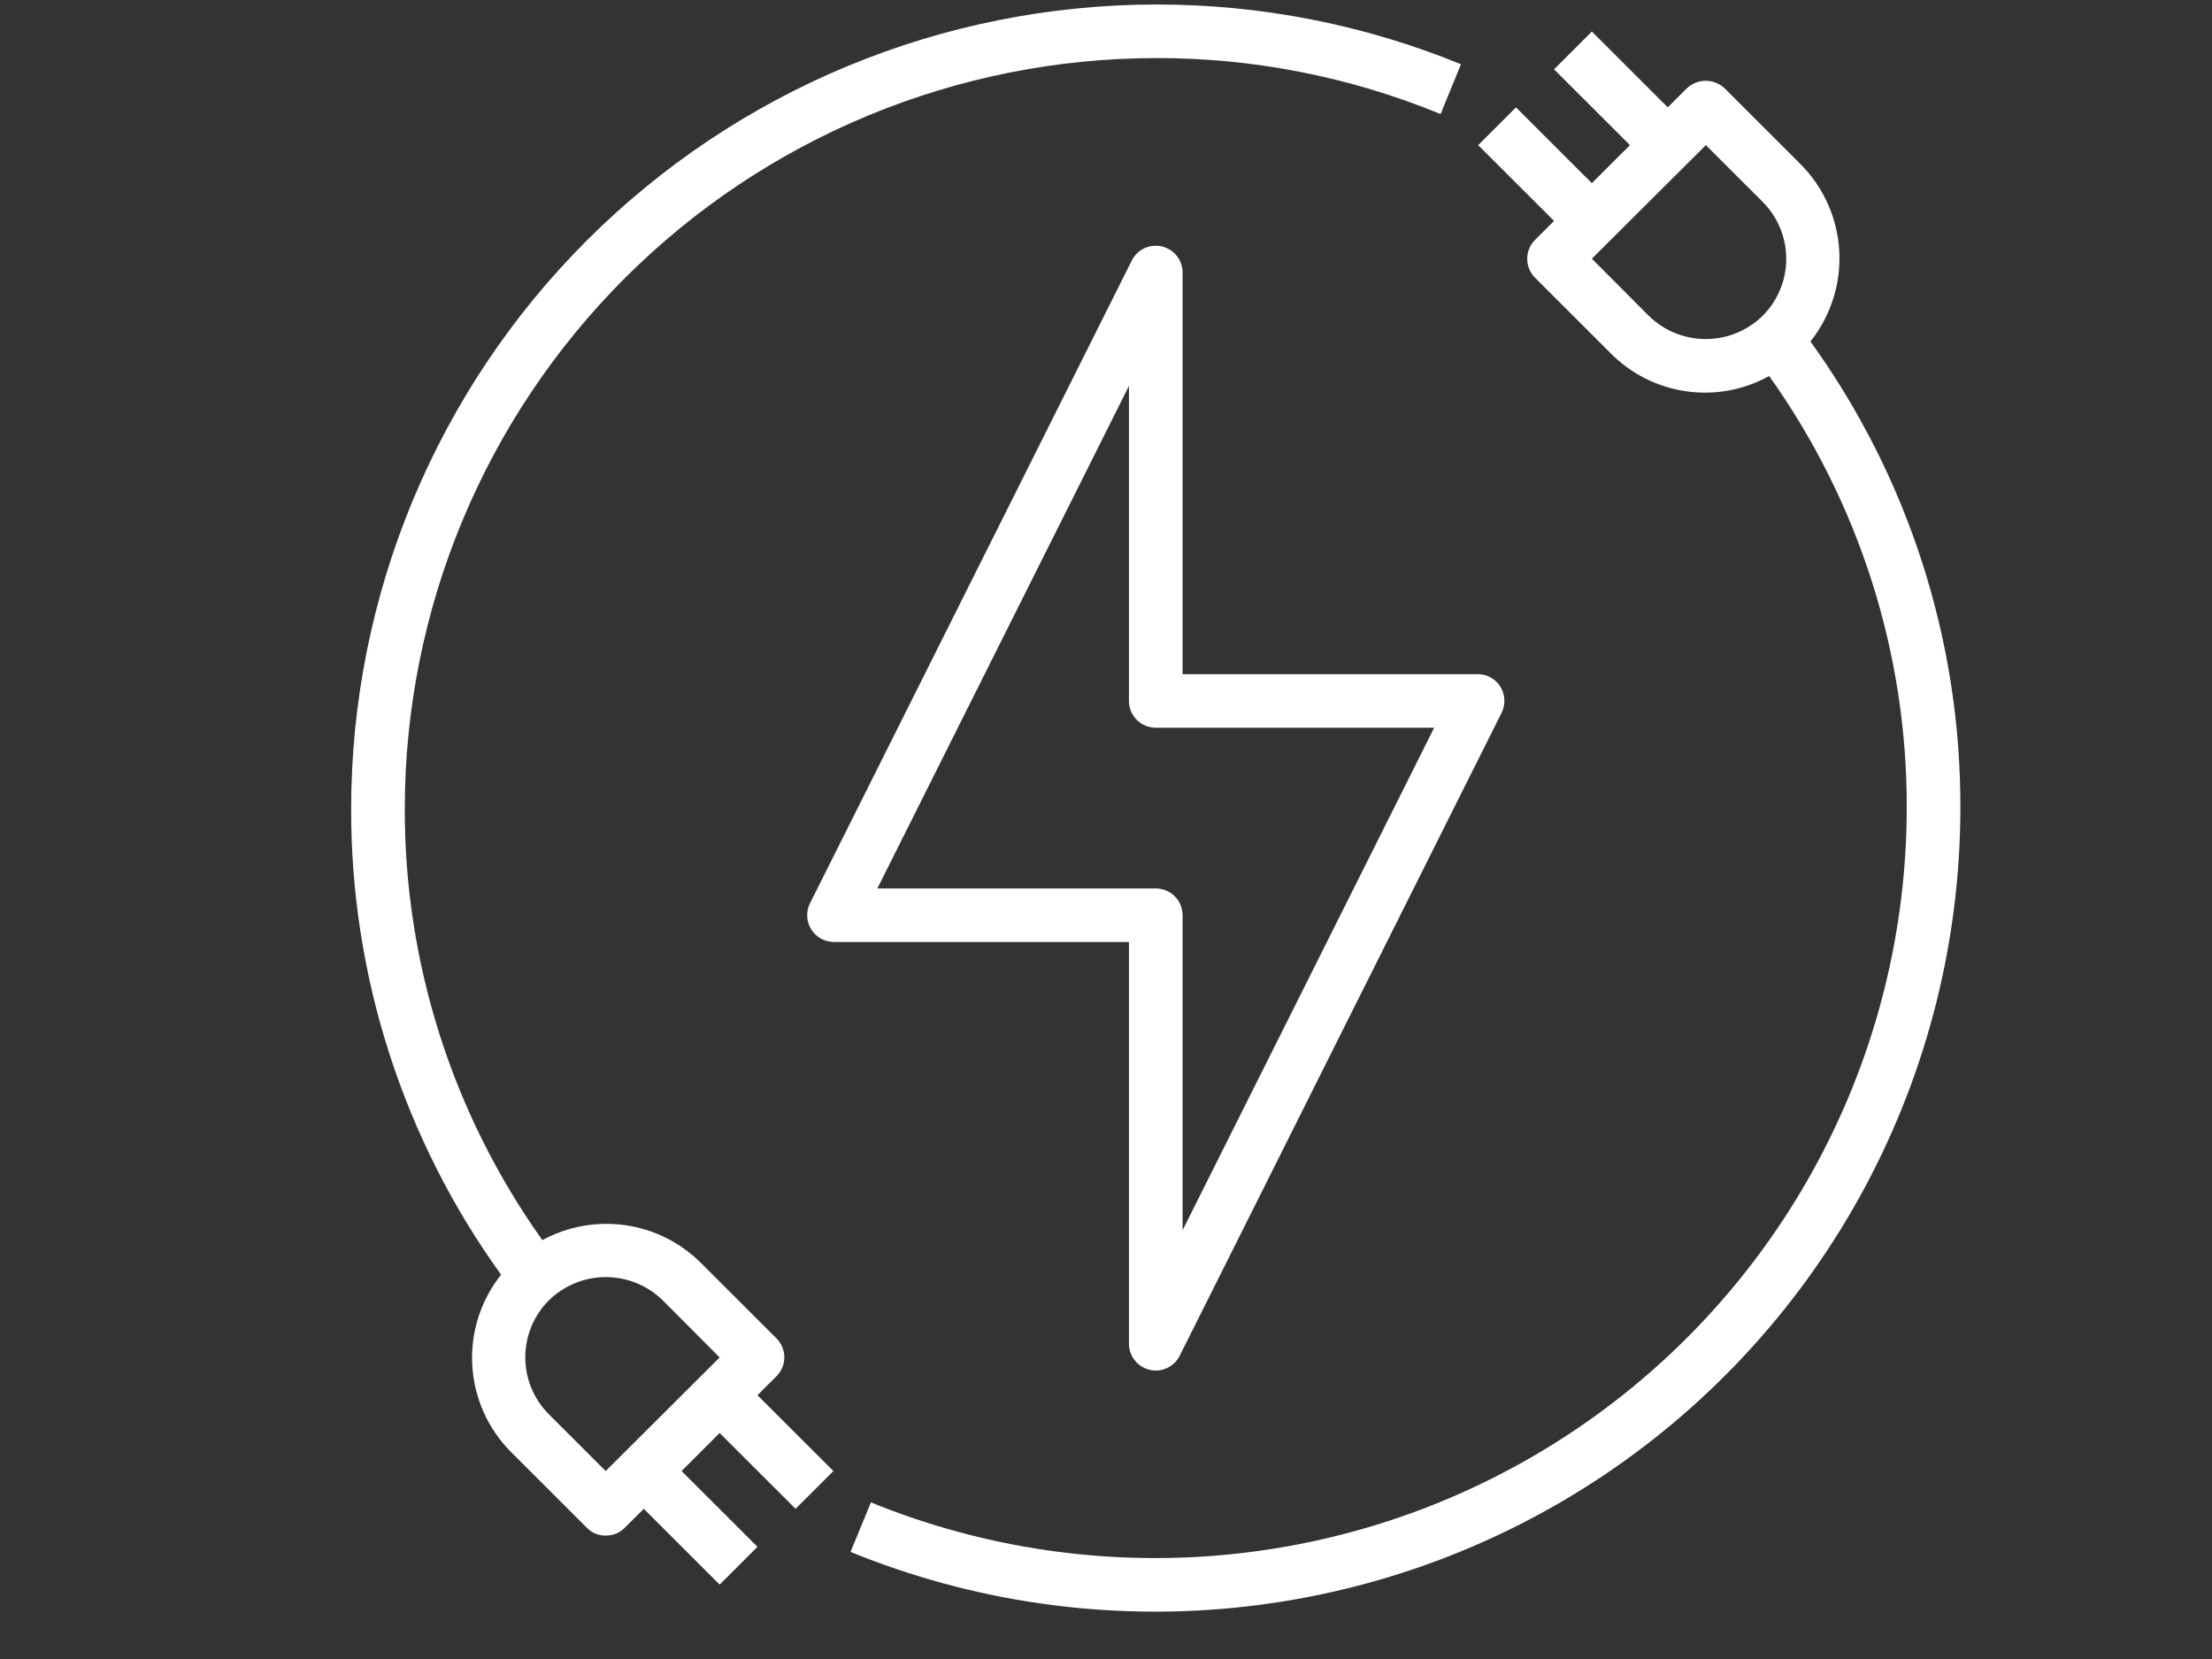 <svg xmlns="http://www.w3.org/2000/svg" xmlns:xlink="http://www.w3.org/1999/xlink" width="400" zoomAndPan="magnify" viewBox="0 0 300 225" height="300" preserveAspectRatio="xMidYMid meet" version="1.0"><rect x="0" y="0" width="300" height="225" fill="#333333" stroke="none"/><defs><clipPath id="504dea4f6c"><path d="M 115 4 L 265.875 4 L 265.875 219 L 115 219 Z M 115 4 " clip-rule="nonzero"/></clipPath><clipPath id="7e1b79e5fb"><path d="M 47.625 0 L 199 0 L 199 215 L 47.625 215 Z M 47.625 0 " clip-rule="nonzero"/></clipPath></defs><path fill="#ffffff" d="M 203.492 93.137 C 203.156 92.605 202.715 92.188 202.168 91.883 C 201.617 91.578 201.027 91.43 200.398 91.43 L 160.387 91.43 L 160.387 36.938 C 160.383 36.531 160.316 36.137 160.18 35.754 C 160.043 35.367 159.852 35.016 159.598 34.699 C 159.344 34.379 159.047 34.113 158.703 33.895 C 158.359 33.676 157.988 33.52 157.59 33.426 C 157.195 33.332 156.793 33.305 156.391 33.344 C 155.984 33.383 155.598 33.488 155.227 33.66 C 154.855 33.828 154.523 34.055 154.23 34.336 C 153.938 34.617 153.699 34.941 153.512 35.305 L 109.863 122.492 C 109.723 122.766 109.621 123.055 109.555 123.359 C 109.488 123.66 109.461 123.969 109.477 124.277 C 109.488 124.586 109.539 124.891 109.633 125.184 C 109.723 125.48 109.848 125.762 110.012 126.027 C 110.172 126.289 110.363 126.527 110.59 126.742 C 110.812 126.957 111.059 127.141 111.328 127.293 C 111.598 127.445 111.883 127.559 112.184 127.637 C 112.484 127.719 112.789 127.758 113.098 127.758 L 153.113 127.758 L 153.113 182.25 C 153.113 182.656 153.18 183.055 153.316 183.441 C 153.453 183.824 153.645 184.176 153.898 184.496 C 154.152 184.816 154.453 185.086 154.797 185.305 C 155.145 185.523 155.516 185.68 155.914 185.773 C 156.188 185.848 156.465 185.883 156.75 185.883 C 157.434 185.879 158.066 185.699 158.648 185.34 C 159.234 184.98 159.68 184.496 159.988 183.887 L 203.637 96.699 C 203.922 96.133 204.055 95.531 204.027 94.898 C 204 94.266 203.824 93.68 203.492 93.137 Z M 160.387 166.848 L 160.387 124.125 C 160.387 123.645 160.293 123.18 160.109 122.734 C 159.926 122.289 159.664 121.898 159.32 121.555 C 158.98 121.215 158.586 120.953 158.141 120.77 C 157.695 120.586 157.23 120.492 156.75 120.492 L 118.992 120.492 L 153.113 52.34 L 153.113 95.062 C 153.113 95.543 153.203 96.008 153.387 96.453 C 153.574 96.898 153.836 97.289 154.176 97.633 C 154.52 97.973 154.91 98.234 155.355 98.418 C 155.801 98.602 156.266 98.695 156.75 98.695 L 194.508 98.695 Z M 160.387 166.848 " fill-opacity="1" fill-rule="nonzero"/><g clip-path="url(#504dea4f6c)"><path fill="#ffffff" d="M 245.539 46.309 C 246.227 45.449 246.828 44.531 247.348 43.559 C 247.863 42.59 248.289 41.578 248.625 40.527 C 248.957 39.48 249.195 38.41 249.332 37.316 C 249.469 36.227 249.508 35.129 249.449 34.031 C 249.387 32.93 249.227 31.848 248.965 30.777 C 248.707 29.707 248.352 28.668 247.902 27.664 C 247.457 26.656 246.918 25.703 246.297 24.793 C 245.672 23.887 244.973 23.043 244.195 22.262 L 233.902 11.98 C 233.555 11.652 233.16 11.398 232.715 11.223 C 232.273 11.047 231.812 10.957 231.336 10.957 C 230.859 10.957 230.398 11.047 229.957 11.223 C 229.512 11.398 229.117 11.652 228.773 11.98 L 226.188 14.559 L 215.895 4.277 L 210.766 9.402 L 221.059 19.684 L 215.895 24.84 L 205.602 14.559 L 200.473 19.684 L 210.766 29.961 L 208.184 32.543 C 207.844 32.883 207.582 33.273 207.398 33.719 C 207.219 34.16 207.125 34.625 207.125 35.102 C 207.125 35.582 207.219 36.043 207.398 36.488 C 207.582 36.934 207.844 37.324 208.184 37.664 L 218.477 47.945 C 219.16 48.633 219.898 49.262 220.684 49.832 C 221.469 50.402 222.297 50.906 223.168 51.34 C 224.035 51.777 224.934 52.141 225.859 52.43 C 226.789 52.719 227.734 52.934 228.695 53.07 C 229.656 53.207 230.625 53.266 231.594 53.246 C 232.566 53.227 233.531 53.129 234.488 52.953 C 235.441 52.773 236.379 52.523 237.293 52.195 C 238.207 51.867 239.09 51.469 239.938 50.996 C 242.969 55.246 245.652 59.707 247.984 64.375 C 250.32 69.043 252.281 73.863 253.863 78.836 C 255.449 83.809 256.637 88.875 257.43 94.031 C 258.223 99.188 258.613 104.375 258.598 109.594 C 258.598 111.672 258.531 113.746 258.402 115.816 C 258.273 117.891 258.082 119.957 257.824 122.02 C 257.57 124.078 257.25 126.129 256.871 128.172 C 256.488 130.215 256.047 132.242 255.539 134.258 C 255.035 136.27 254.469 138.266 253.84 140.246 C 253.211 142.227 252.523 144.188 251.777 146.125 C 251.027 148.062 250.223 149.973 249.355 151.863 C 248.492 153.75 247.57 155.609 246.59 157.441 C 245.609 159.273 244.578 161.074 243.488 162.844 C 242.398 164.613 241.254 166.348 240.059 168.047 C 238.863 169.746 237.617 171.406 236.32 173.027 C 235.023 174.652 233.676 176.234 232.281 177.773 C 230.887 179.316 229.445 180.812 227.961 182.266 C 226.477 183.715 224.945 185.121 223.375 186.48 C 221.801 187.84 220.188 189.152 218.535 190.41 C 216.883 191.672 215.195 192.879 213.469 194.039 C 211.742 195.195 209.98 196.297 208.188 197.348 C 206.391 198.398 204.566 199.391 202.711 200.332 C 200.855 201.27 198.977 202.148 197.066 202.973 C 195.156 203.797 193.227 204.559 191.27 205.266 C 189.312 205.969 187.336 206.613 185.344 207.199 C 183.348 207.781 181.336 208.305 179.309 208.766 C 177.281 209.23 175.242 209.629 173.188 209.965 C 171.137 210.301 169.078 210.574 167.008 210.785 C 164.938 210.996 162.867 211.145 160.789 211.23 C 158.711 211.312 156.633 211.332 154.555 211.289 C 152.477 211.246 150.398 211.141 148.328 210.973 C 146.254 210.801 144.188 210.57 142.129 210.273 C 140.074 209.977 138.023 209.617 135.988 209.199 C 133.953 208.777 131.93 208.293 129.926 207.75 C 127.918 207.203 125.93 206.598 123.961 205.934 C 121.992 205.266 120.043 204.543 118.117 203.758 L 115.355 210.477 C 117.418 211.32 119.504 212.098 121.613 212.809 C 123.723 213.523 125.855 214.172 128.004 214.758 C 130.152 215.34 132.32 215.859 134.5 216.309 C 136.684 216.762 138.875 217.145 141.082 217.461 C 143.285 217.781 145.5 218.031 147.719 218.211 C 149.941 218.395 152.164 218.508 154.391 218.555 C 156.621 218.602 158.848 218.578 161.074 218.488 C 163.301 218.398 165.52 218.242 167.738 218.016 C 169.953 217.789 172.16 217.496 174.359 217.137 C 176.559 216.773 178.742 216.348 180.914 215.852 C 183.09 215.359 185.242 214.801 187.383 214.172 C 189.52 213.547 191.637 212.855 193.73 212.102 C 195.828 211.348 197.898 210.527 199.945 209.645 C 201.988 208.762 204.008 207.82 205.992 206.816 C 207.98 205.809 209.938 204.746 211.859 203.621 C 213.781 202.496 215.668 201.312 217.52 200.074 C 219.367 198.832 221.18 197.539 222.949 196.188 C 224.719 194.836 226.449 193.434 228.133 191.977 C 229.816 190.52 231.457 189.016 233.047 187.457 C 234.641 185.902 236.184 184.297 237.676 182.648 C 239.172 180.996 240.613 179.301 242.004 177.562 C 243.395 175.824 244.73 174.047 246.012 172.227 C 247.293 170.402 248.516 168.547 249.684 166.652 C 250.852 164.754 251.961 162.828 253.008 160.863 C 254.059 158.902 255.047 156.906 255.973 154.883 C 256.898 152.859 257.762 150.812 258.566 148.734 C 259.367 146.66 260.102 144.559 260.777 142.438 C 261.449 140.316 262.055 138.176 262.598 136.02 C 263.141 133.859 263.613 131.688 264.023 129.5 C 264.43 127.312 264.773 125.113 265.047 122.906 C 265.32 120.699 265.527 118.484 265.664 116.262 C 265.801 114.043 265.871 111.82 265.875 109.594 C 265.891 103.953 265.465 98.344 264.602 92.77 C 263.734 87.191 262.438 81.719 260.715 76.348 C 258.988 70.977 256.852 65.77 254.309 60.734 C 251.762 55.695 248.84 50.891 245.539 46.309 Z M 239.066 42.824 C 238.555 43.324 238 43.773 237.402 44.164 C 236.805 44.559 236.176 44.891 235.512 45.164 C 234.848 45.434 234.168 45.637 233.465 45.777 C 232.762 45.914 232.051 45.984 231.336 45.984 C 230.621 45.984 229.91 45.914 229.207 45.777 C 228.504 45.637 227.824 45.434 227.16 45.164 C 226.496 44.891 225.867 44.559 225.27 44.164 C 224.672 43.773 224.117 43.324 223.605 42.824 L 215.895 35.086 L 231.355 19.684 L 239.066 27.383 C 239.57 27.891 240.023 28.441 240.422 29.039 C 240.82 29.637 241.152 30.266 241.43 30.926 C 241.703 31.59 241.91 32.273 242.047 32.973 C 242.188 33.676 242.258 34.387 242.258 35.102 C 242.258 35.82 242.188 36.527 242.047 37.23 C 241.91 37.934 241.703 38.617 241.43 39.277 C 241.152 39.941 240.82 40.57 240.422 41.168 C 240.023 41.762 239.57 42.316 239.066 42.824 Z M 239.066 42.824 " fill-opacity="1" fill-rule="nonzero"/></g><g clip-path="url(#7e1b79e5fb)"><path fill="#ffffff" d="M 156.75 0.609 C 154.965 0.613 153.18 0.656 151.398 0.746 C 149.613 0.836 147.832 0.969 146.059 1.145 C 144.281 1.324 142.508 1.543 140.742 1.805 C 138.977 2.07 137.219 2.375 135.469 2.727 C 133.719 3.074 131.977 3.469 130.246 3.902 C 128.516 4.336 126.793 4.812 125.086 5.332 C 123.379 5.852 121.684 6.41 120.004 7.012 C 118.324 7.617 116.66 8.258 115.008 8.941 C 113.359 9.625 111.73 10.348 110.117 11.109 C 108.504 11.875 106.91 12.676 105.336 13.52 C 103.762 14.359 102.207 15.238 100.676 16.156 C 99.145 17.074 97.637 18.027 96.152 19.02 C 94.672 20.008 93.211 21.035 91.777 22.098 C 90.344 23.16 88.938 24.258 87.559 25.391 C 86.176 26.52 84.824 27.684 83.504 28.883 C 82.18 30.078 80.887 31.309 79.625 32.57 C 78.363 33.832 77.133 35.121 75.934 36.441 C 74.734 37.762 73.566 39.113 72.434 40.492 C 71.301 41.867 70.203 43.273 69.141 44.707 C 68.078 46.137 67.047 47.594 66.055 49.078 C 65.062 50.559 64.109 52.066 63.191 53.594 C 62.273 55.121 61.391 56.672 60.551 58.246 C 59.707 59.816 58.902 61.41 58.141 63.02 C 57.375 64.633 56.652 66.262 55.965 67.906 C 55.281 69.555 54.641 71.219 54.035 72.895 C 53.434 74.574 52.871 76.266 52.352 77.973 C 51.832 79.68 51.355 81.395 50.922 83.125 C 50.484 84.855 50.094 86.594 49.742 88.34 C 49.395 90.09 49.086 91.844 48.824 93.609 C 48.559 95.371 48.34 97.141 48.16 98.914 C 47.984 100.691 47.852 102.469 47.762 104.25 C 47.672 106.027 47.625 107.812 47.625 109.594 C 47.609 115.234 48.031 120.844 48.898 126.418 C 49.762 131.996 51.059 137.469 52.785 142.84 C 54.512 148.211 56.645 153.418 59.191 158.453 C 61.734 163.492 64.656 168.297 67.957 172.879 C 67.273 173.738 66.672 174.656 66.152 175.629 C 65.633 176.598 65.207 177.609 64.875 178.66 C 64.539 179.707 64.305 180.777 64.164 181.871 C 64.027 182.961 63.988 184.059 64.051 185.156 C 64.113 186.258 64.273 187.34 64.531 188.41 C 64.793 189.48 65.145 190.52 65.594 191.523 C 66.043 192.531 66.578 193.484 67.203 194.395 C 67.824 195.301 68.527 196.145 69.305 196.926 L 79.598 207.207 C 80.297 207.918 81.145 208.27 82.145 208.262 C 83.152 208.27 84.012 207.918 84.727 207.207 L 87.309 204.629 L 97.602 214.91 L 102.73 209.785 L 92.438 199.508 L 97.602 194.348 L 107.898 204.629 L 113.027 199.508 L 102.73 189.227 L 105.316 186.645 C 105.652 186.305 105.914 185.914 106.098 185.469 C 106.281 185.027 106.371 184.566 106.371 184.086 C 106.371 183.605 106.281 183.145 106.098 182.699 C 105.914 182.254 105.652 181.863 105.316 181.523 L 95.02 171.242 C 94.332 170.559 93.594 169.938 92.805 169.371 C 92.016 168.809 91.188 168.309 90.32 167.879 C 89.449 167.445 88.555 167.086 87.625 166.801 C 86.699 166.512 85.758 166.301 84.797 166.164 C 83.836 166.027 82.871 165.969 81.902 165.984 C 80.93 166.004 79.969 166.098 79.016 166.27 C 78.059 166.441 77.125 166.691 76.211 167.012 C 75.293 167.336 74.41 167.727 73.559 168.191 C 70.527 163.941 67.848 159.48 65.512 154.812 C 63.176 150.145 61.219 145.324 59.633 140.352 C 58.051 135.379 56.863 130.312 56.066 125.156 C 55.273 120 54.883 114.812 54.898 109.594 C 54.902 107.93 54.945 106.266 55.027 104.605 C 55.109 102.941 55.234 101.281 55.398 99.629 C 55.566 97.973 55.77 96.32 56.016 94.676 C 56.262 93.027 56.547 91.391 56.875 89.758 C 57.199 88.125 57.566 86.504 57.973 84.887 C 58.379 83.273 58.824 81.672 59.309 80.078 C 59.793 78.488 60.316 76.906 60.879 75.34 C 61.441 73.773 62.043 72.223 62.684 70.684 C 63.32 69.148 63.996 67.629 64.711 66.125 C 65.422 64.621 66.172 63.133 66.957 61.668 C 67.746 60.199 68.566 58.75 69.422 57.324 C 70.281 55.898 71.172 54.492 72.098 53.109 C 73.023 51.727 73.984 50.363 74.977 49.027 C 75.969 47.691 76.996 46.379 78.051 45.094 C 79.109 43.809 80.199 42.547 81.316 41.316 C 82.438 40.082 83.586 38.879 84.762 37.699 C 85.941 36.523 87.148 35.375 88.383 34.258 C 89.617 33.141 90.879 32.055 92.168 31 C 93.453 29.941 94.766 28.918 96.105 27.926 C 97.445 26.934 98.805 25.977 100.191 25.051 C 101.574 24.129 102.984 23.238 104.414 22.379 C 105.84 21.523 107.289 20.703 108.758 19.918 C 110.23 19.133 111.715 18.387 113.223 17.672 C 114.727 16.961 116.25 16.285 117.789 15.648 C 119.328 15.012 120.883 14.41 122.453 13.848 C 124.02 13.289 125.602 12.766 127.195 12.281 C 128.789 11.797 130.395 11.352 132.012 10.945 C 133.629 10.539 135.254 10.176 136.887 9.848 C 138.52 9.523 140.16 9.234 141.809 8.992 C 143.457 8.746 145.109 8.539 146.77 8.375 C 148.426 8.211 150.09 8.086 151.754 8.004 C 153.418 7.918 155.082 7.875 156.75 7.875 C 163.375 7.859 169.938 8.492 176.438 9.77 C 182.941 11.047 189.254 12.949 195.379 15.469 L 198.145 8.711 C 191.574 6.027 184.809 4 177.844 2.637 C 170.879 1.277 163.848 0.598 156.75 0.609 Z M 74.434 176.363 C 74.941 175.863 75.496 175.414 76.094 175.023 C 76.691 174.629 77.324 174.297 77.984 174.023 C 78.648 173.754 79.332 173.551 80.035 173.41 C 80.738 173.273 81.445 173.203 82.16 173.203 C 82.879 173.203 83.586 173.273 84.289 173.41 C 84.992 173.551 85.676 173.754 86.34 174.023 C 87 174.297 87.633 174.629 88.23 175.023 C 88.828 175.414 89.383 175.863 89.891 176.363 L 97.602 184.102 L 82.145 199.508 L 74.434 191.805 C 73.926 191.297 73.473 190.746 73.078 190.148 C 72.68 189.551 72.344 188.922 72.07 188.262 C 71.797 187.598 71.59 186.914 71.449 186.215 C 71.312 185.512 71.242 184.801 71.242 184.086 C 71.242 183.367 71.312 182.66 71.449 181.957 C 71.59 181.254 71.797 180.57 72.07 179.91 C 72.344 179.246 72.68 178.617 73.078 178.02 C 73.473 177.426 73.926 176.871 74.434 176.363 Z M 74.434 176.363 " fill-opacity="1" fill-rule="nonzero"/></g></svg>